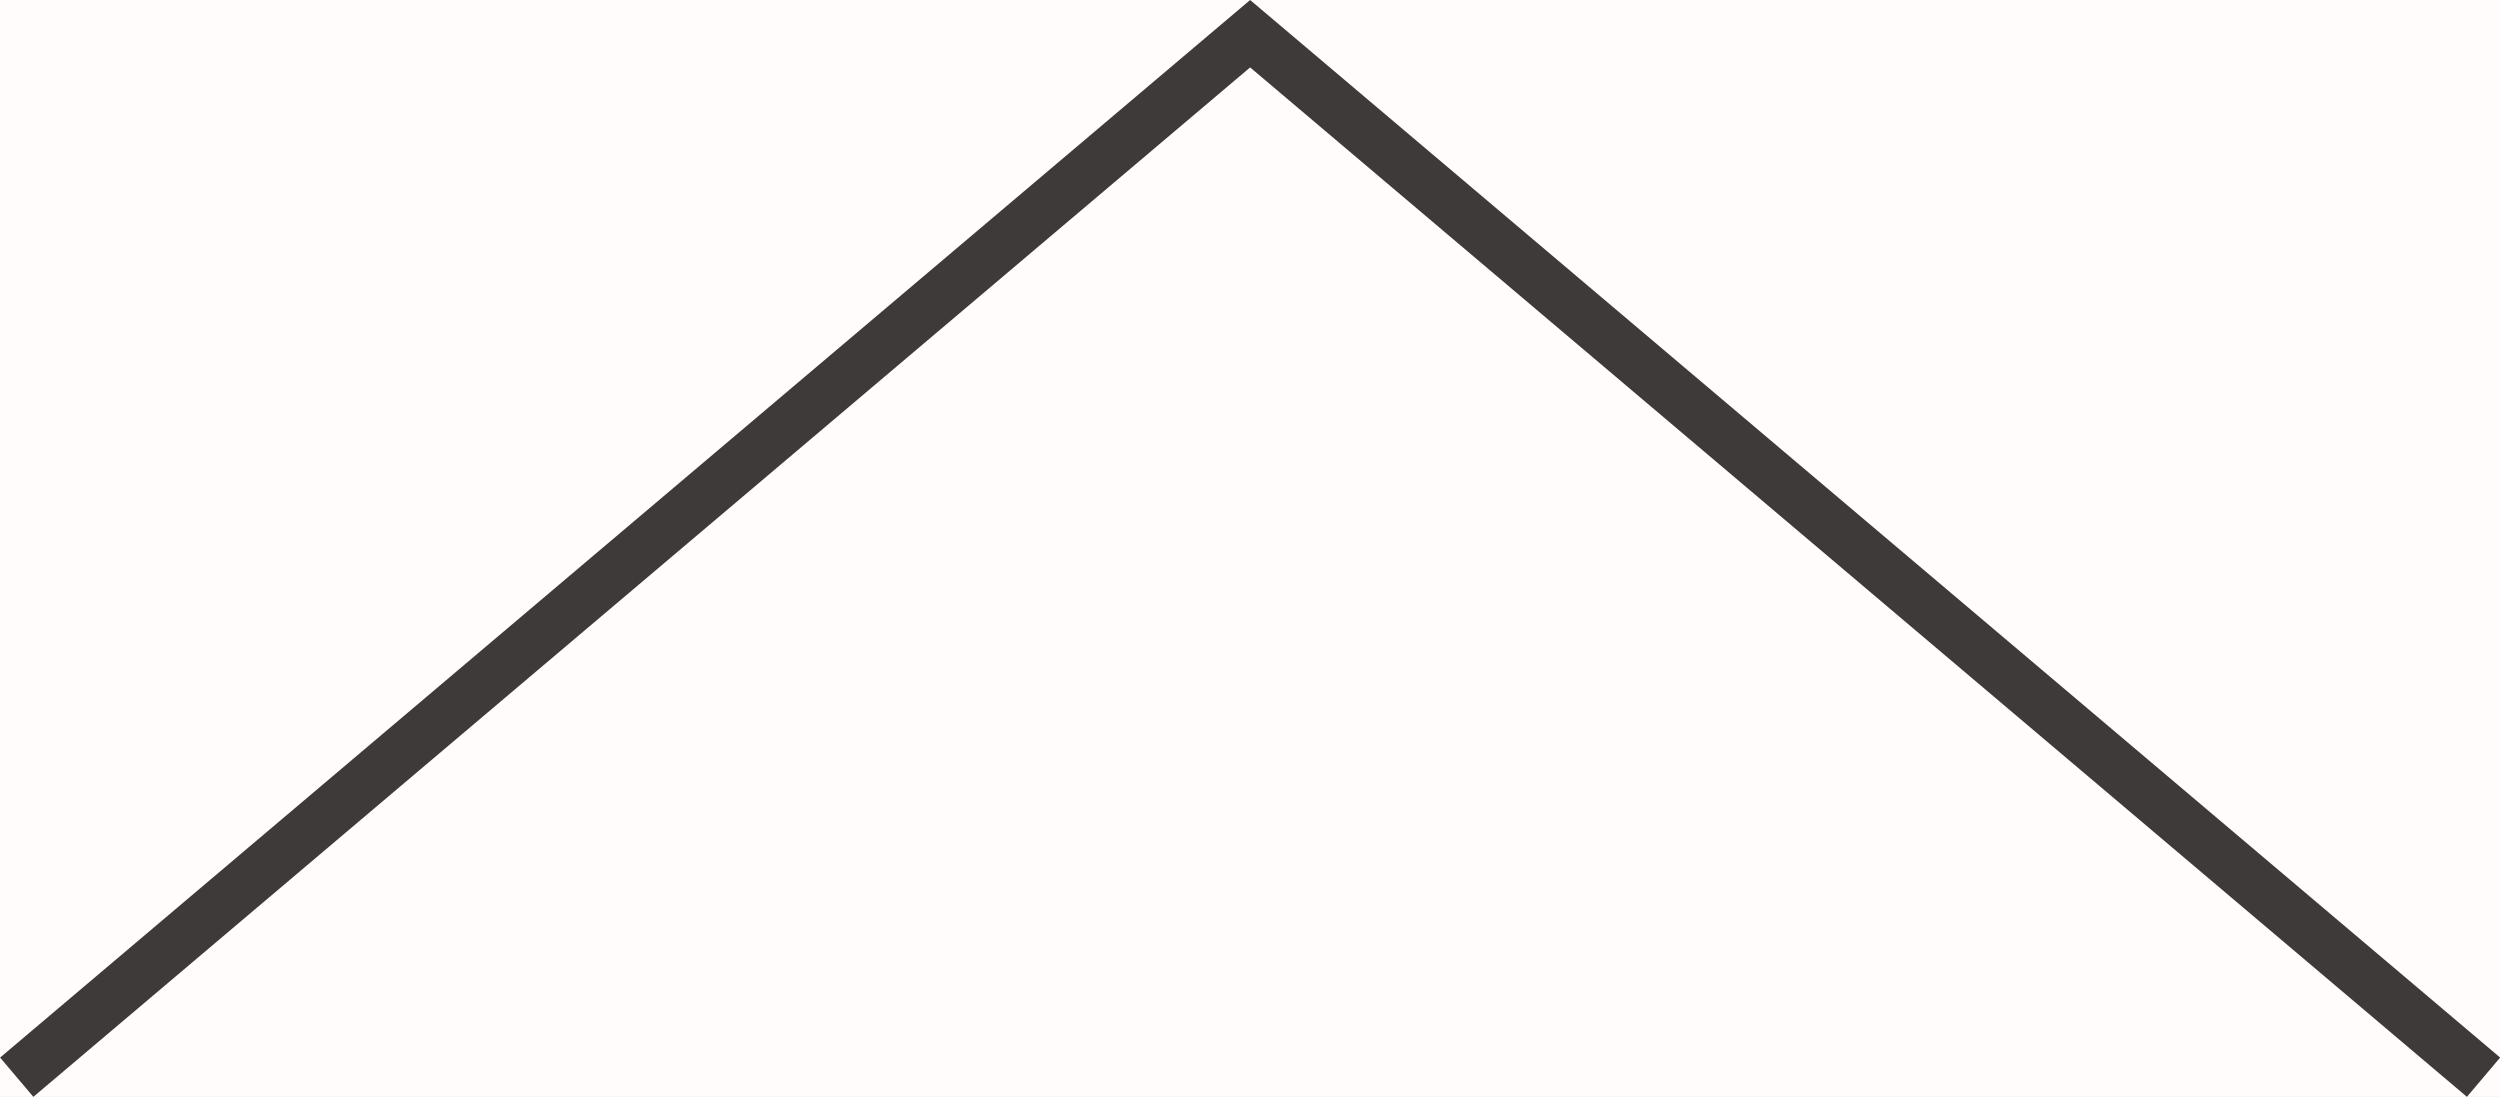 <svg xmlns="http://www.w3.org/2000/svg" viewBox="0 0 97.15 42.62"><defs><style>.cls-1{fill:#dcdddd;}.cls-2{fill:#fffcfb;}.cls-3{fill:none;stroke:#3e3a39;stroke-miterlimit:10;stroke-width:2px;}</style></defs><title>アートボード 1 のコピー 6</title><g id="レイヤー_2" data-name="レイヤー 2"><rect class="cls-1" x="-1281.95" y="-5087.31" width="3624.69" height="5578.88"/></g><g id="レイヤー_1" data-name="レイヤー 1"><rect class="cls-2" x="-271.55" y="-4834.26" width="640" height="5080.09"/><path class="cls-3" d="M.65,41.86,48.58,1.31,96.51,41.86"/></g></svg>